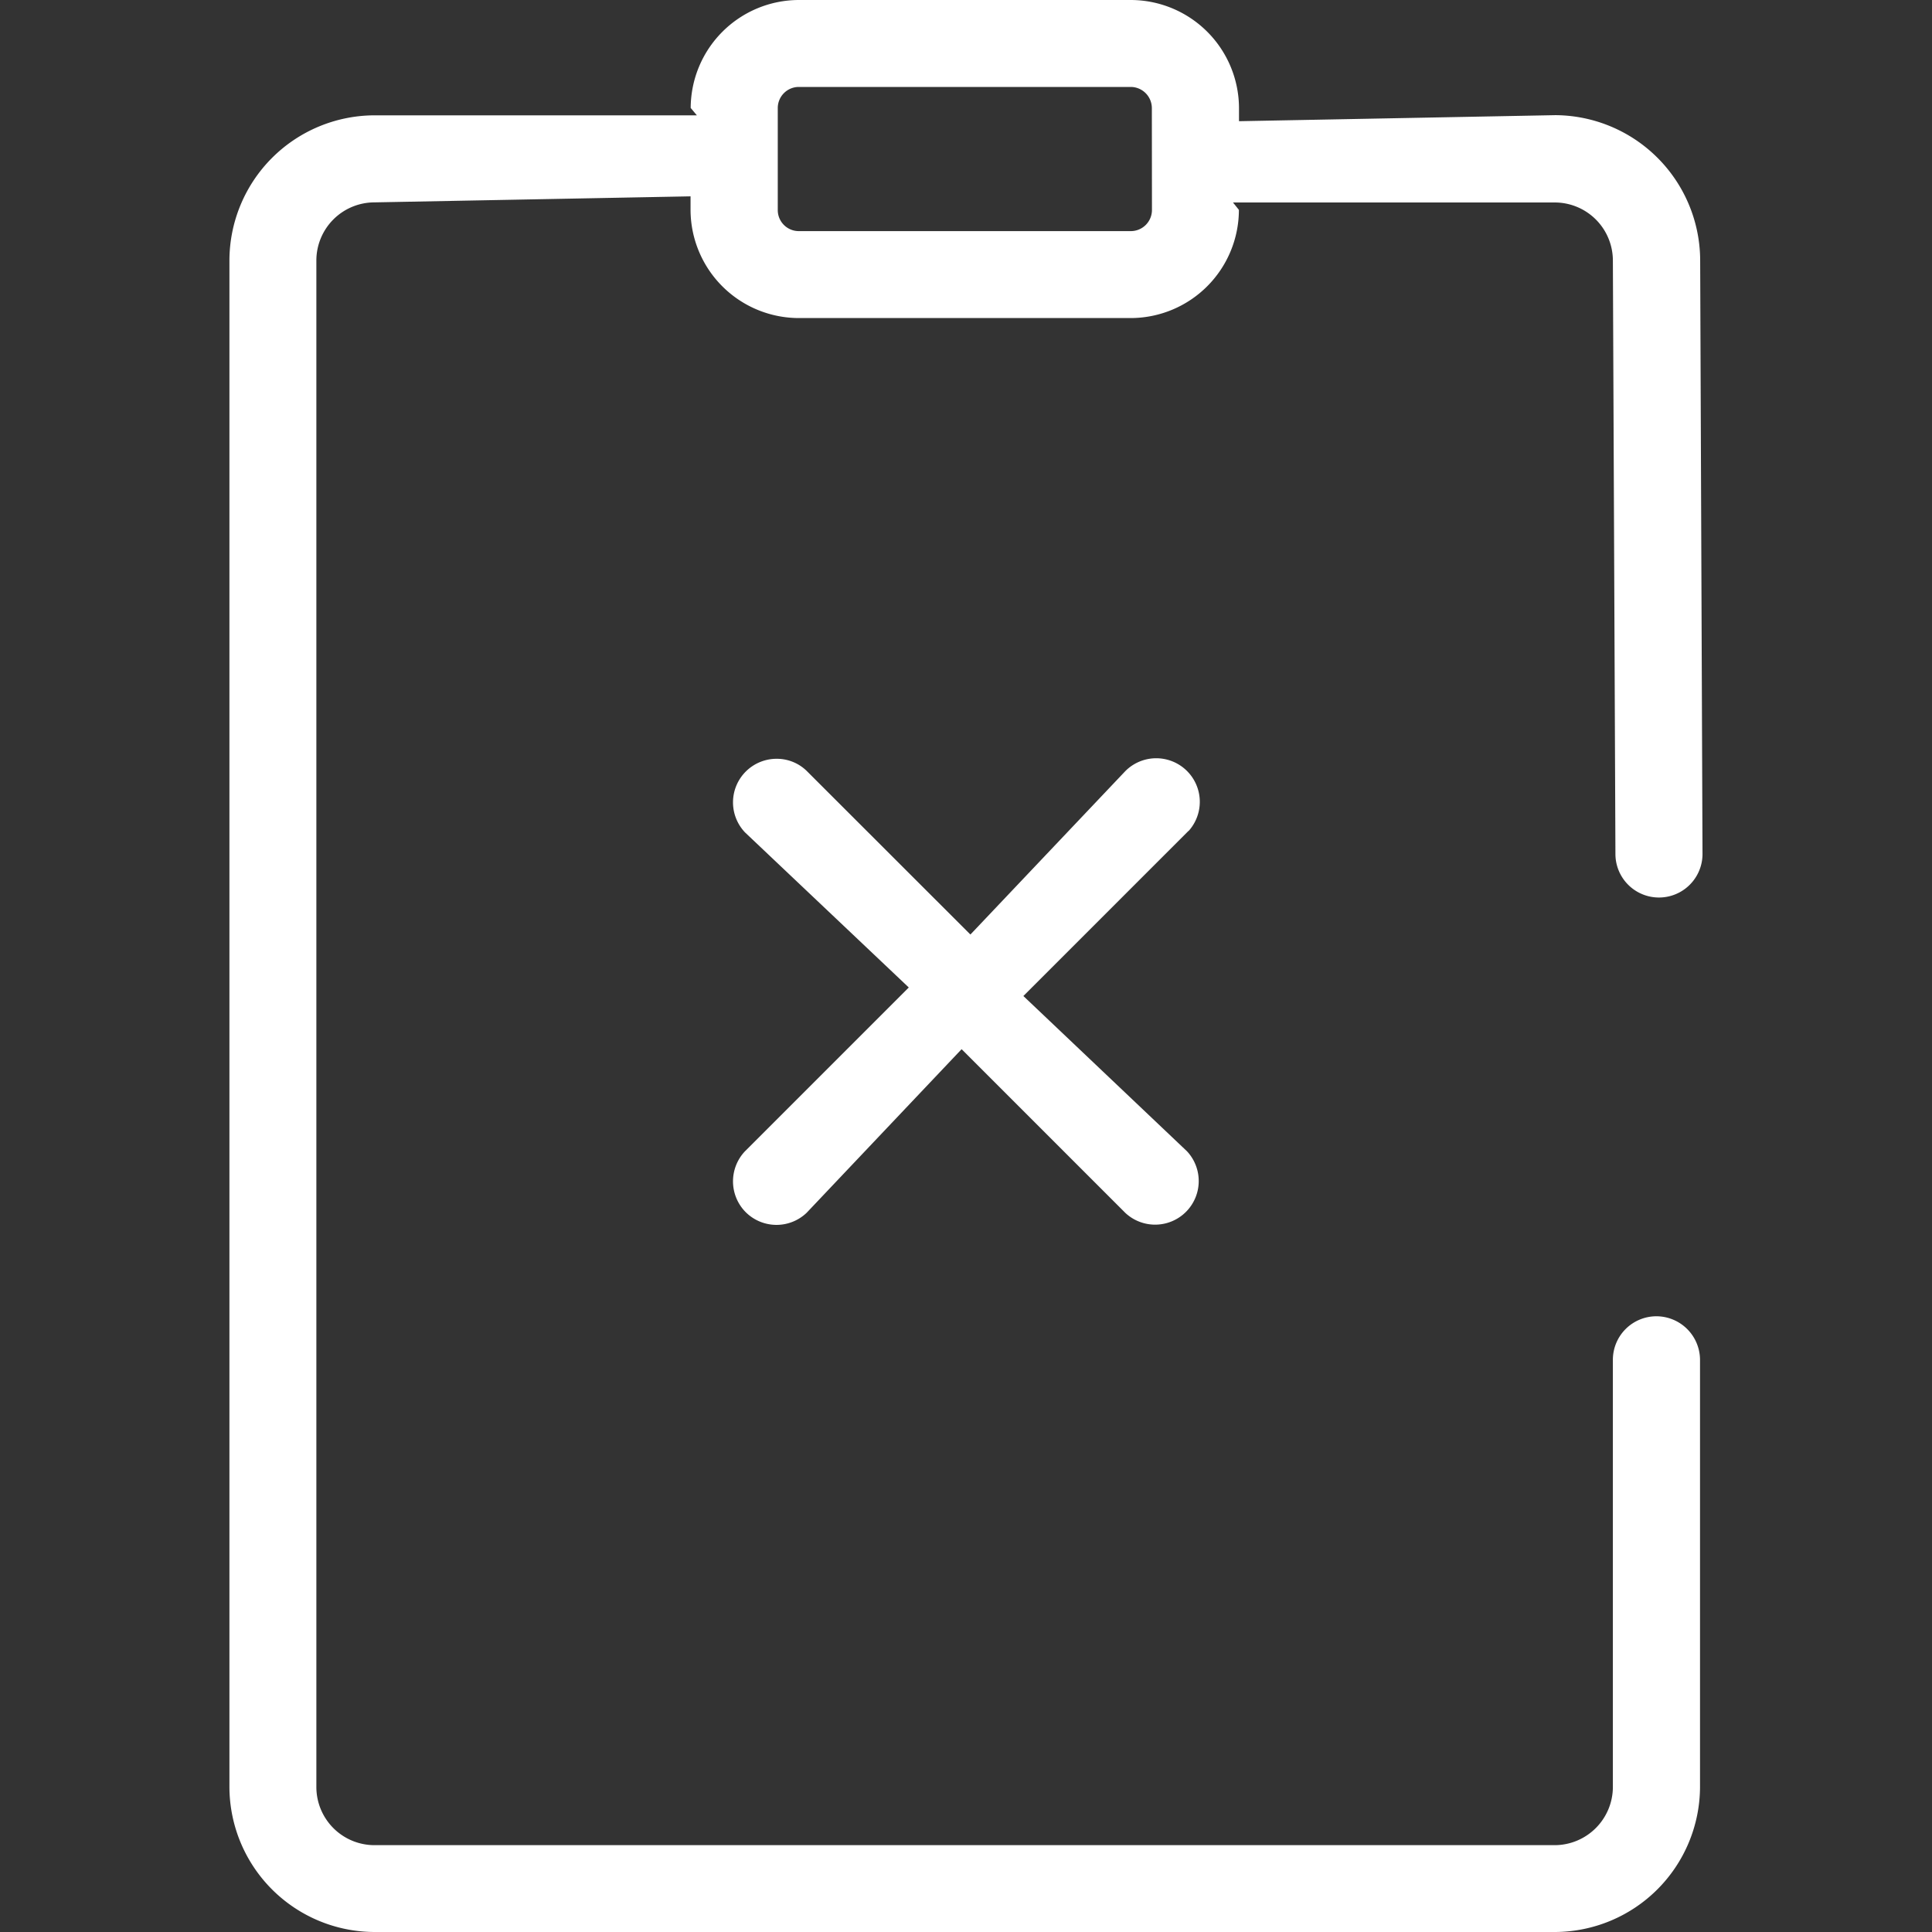 <svg id="financial-analyze-disapproved" xmlns="http://www.w3.org/2000/svg" xmlns:xlink="http://www.w3.org/1999/xlink" width="56" height="56" viewBox="0 0 56 56">
  <rect x="0" y="0" width="56" height="56" fill="#333333" stroke="none"/>
  <defs>
    <clipPath id="clip-path">
      <rect id="Retângulo_99458" data-name="Retângulo 99458" width="56" height="56" fill="#fff" opacity="0"/>
    </clipPath>
  </defs>
  <g id="Grupo_de_máscara_100" data-name="Grupo de máscara 100" clip-path="url(#clip-path)">
    <path id="Caminho_77729" data-name="Caminho 77729" d="M43.263,38.153A1.262,1.262,0,0,0,42,39.417V51.8a1.691,1.691,0,0,1-1.683,1.683H6.1A1.686,1.686,0,0,1,4.42,51.8V7.55A1.686,1.686,0,0,1,6.1,5.866l9.166-.175v.4A3.143,3.143,0,0,0,18.4,9.219h9.636A3.141,3.141,0,0,0,31.16,6.083l-.171-.214h9.338A1.685,1.685,0,0,1,42,7.553l.074,17.2a1.262,1.262,0,0,0,2.524,0L44.53,7.5a4.221,4.221,0,0,0-4.2-4.162l-9.167.175V3.129A3.142,3.142,0,0,0,28.028,0H18.4A3.141,3.141,0,0,0,15.27,3.129l.179.214H6.1A4.215,4.215,0,0,0,1.9,7.55V51.807A4.215,4.215,0,0,0,6.1,56H40.326a4.219,4.219,0,0,0,4.2-4.207V39.413A1.267,1.267,0,0,0,43.263,38.153ZM28.64,6.086a.613.613,0,0,1-.612.613H18.4a.609.609,0,0,1-.606-.613V3.129A.611.611,0,0,1,18.4,2.52h9.625a.615.615,0,0,1,.612.609Zm1.057,18-4.784,4.784,4.742,4.5a1.264,1.264,0,0,1-1.785,1.788l-4.746-4.746-.025.024L18.63,35.154a1.264,1.264,0,0,1-1.788-.042,1.268,1.268,0,0,1,0-1.74l4.749-4.749-.017-.017-4.728-4.477a1.263,1.263,0,0,1,.917-2.135,1.238,1.238,0,0,1,.868.35l4.746,4.743.028-.028,4.466-4.711a1.263,1.263,0,0,1,1.83,1.74Z" transform="translate(4.75)" fill="#fff"/>
  </g>
</svg>
